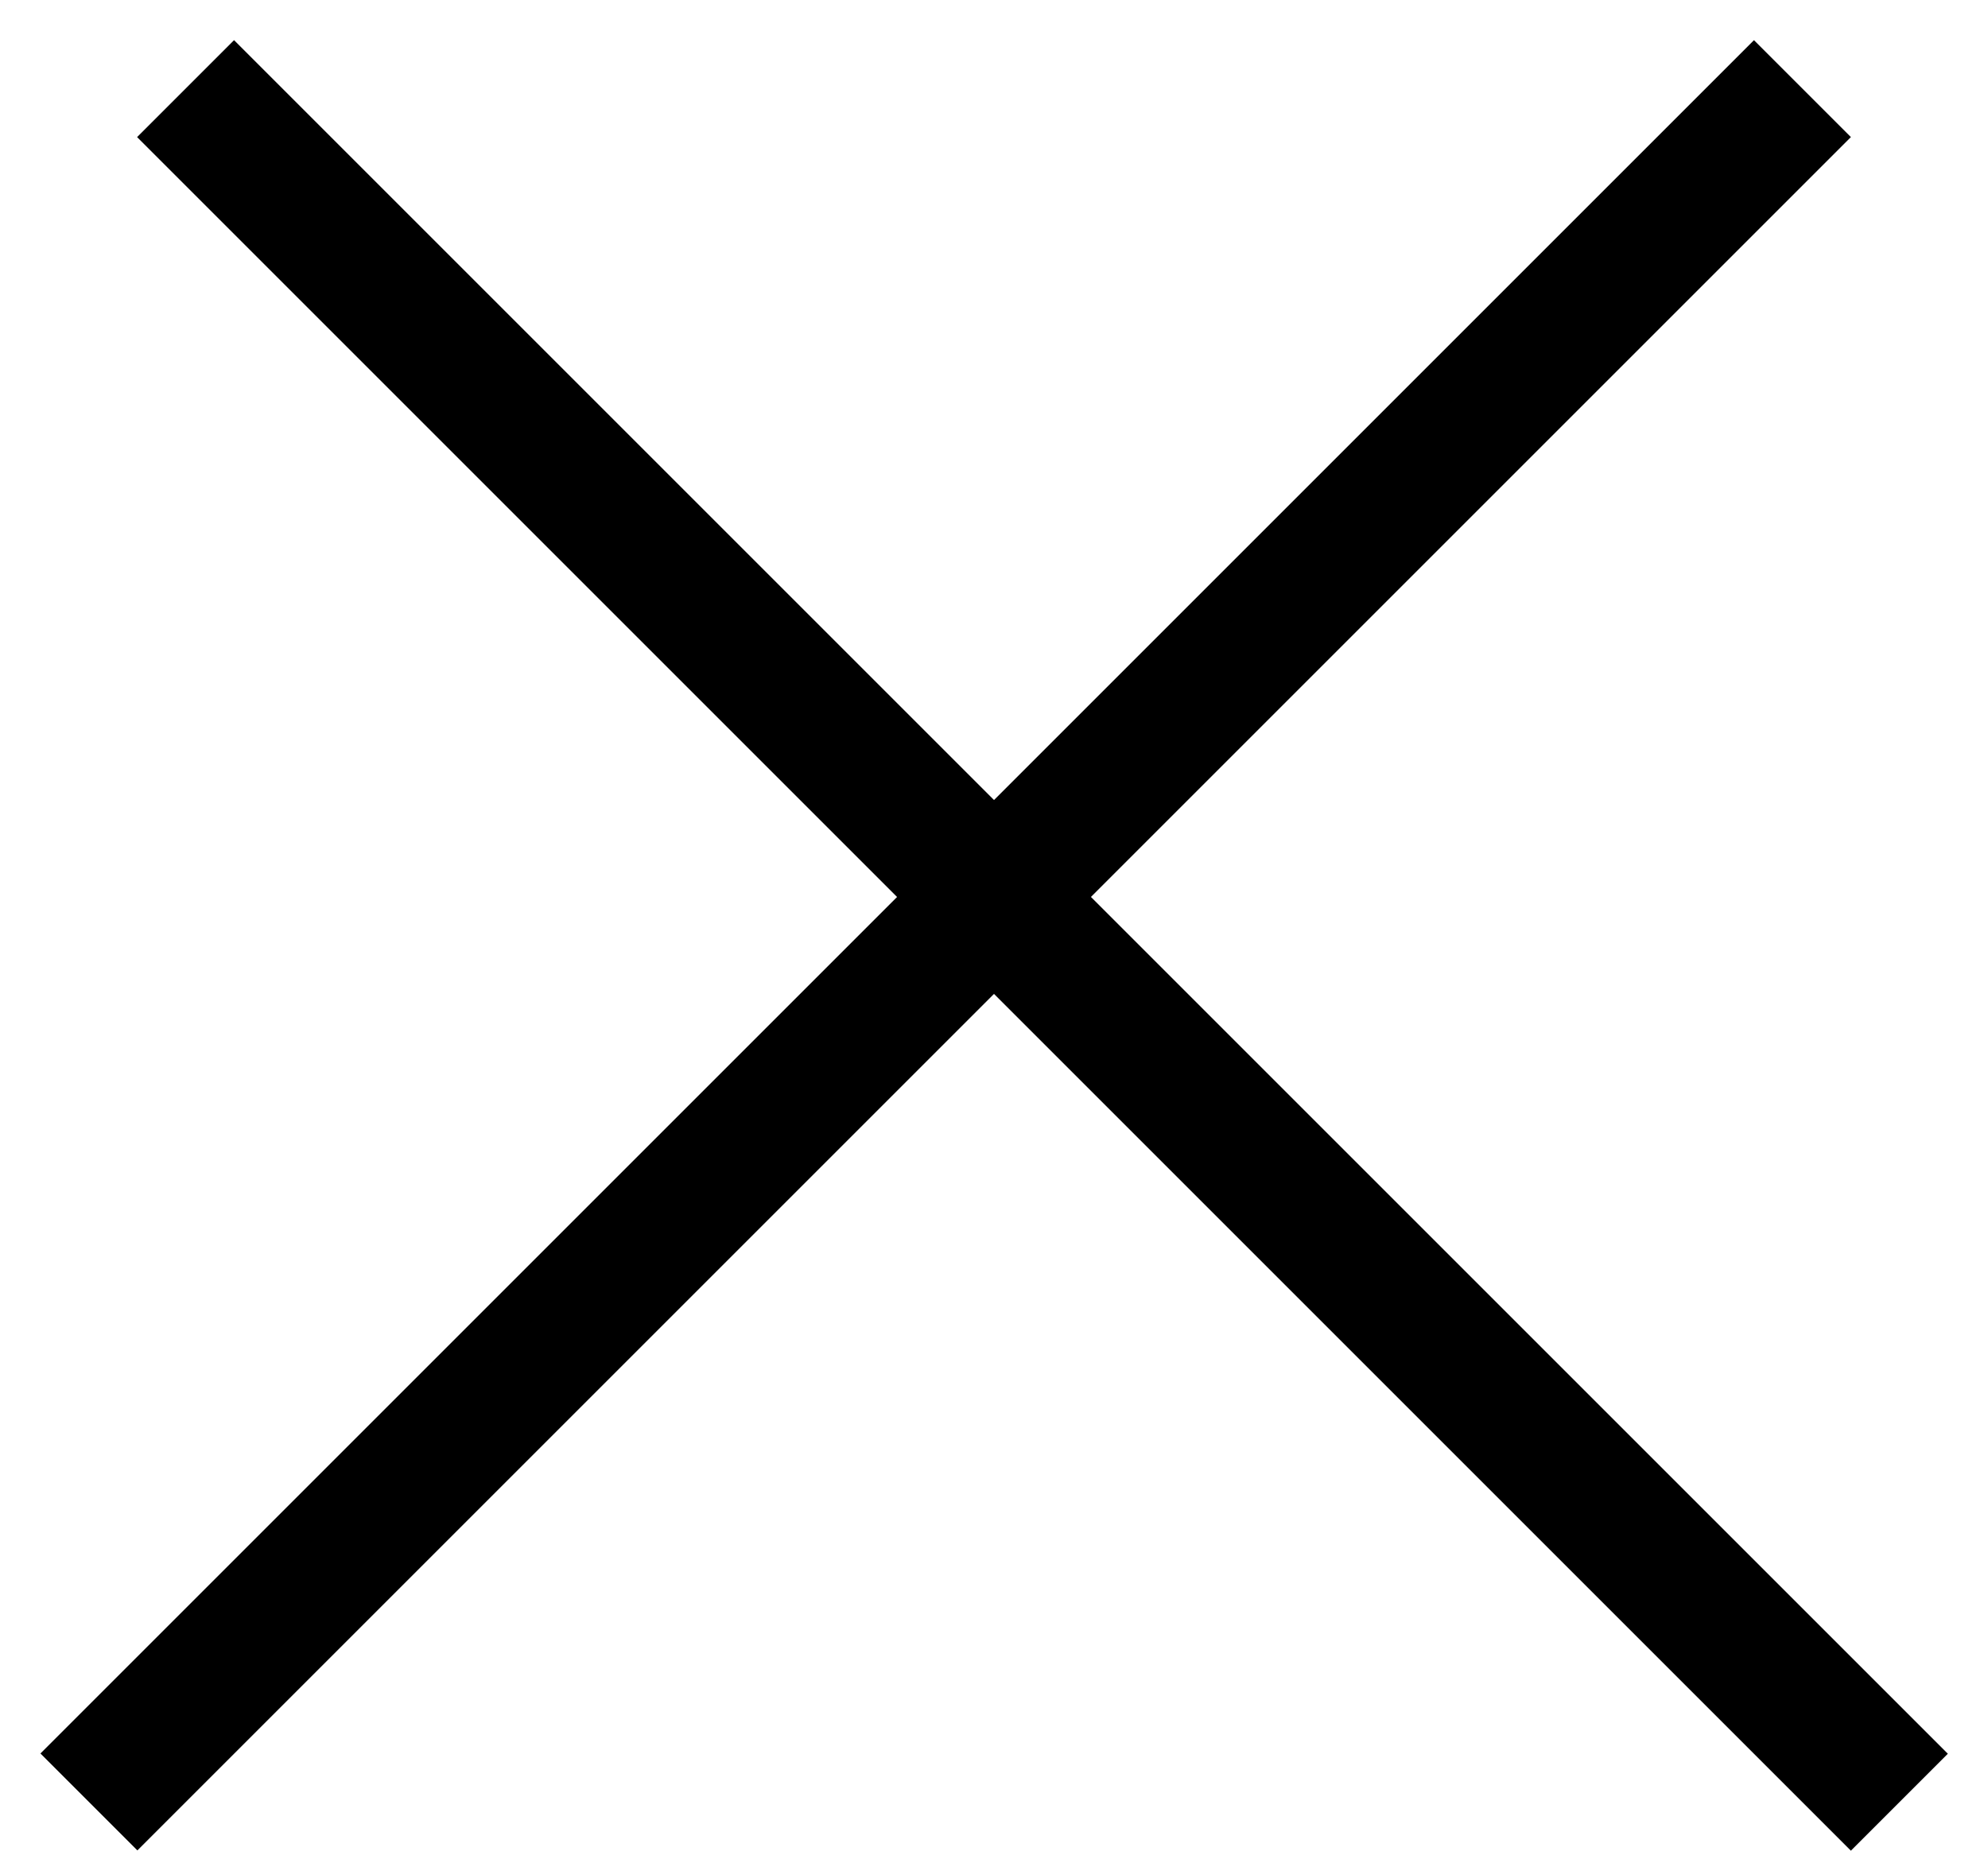 <svg width="29" height="27" viewBox="0 0 29 27" fill="none" xmlns="http://www.w3.org/2000/svg">
<line x1="2.707" y1="1.293" x2="27.707" y2="26.293" stroke="black" stroke-width="2"></line>
<line y1="-1" x2="35.355" y2="-1" transform="matrix(-0.707 0.707 0.707 0.707 27 2)" stroke="black" stroke-width="2"></line>
</svg>
